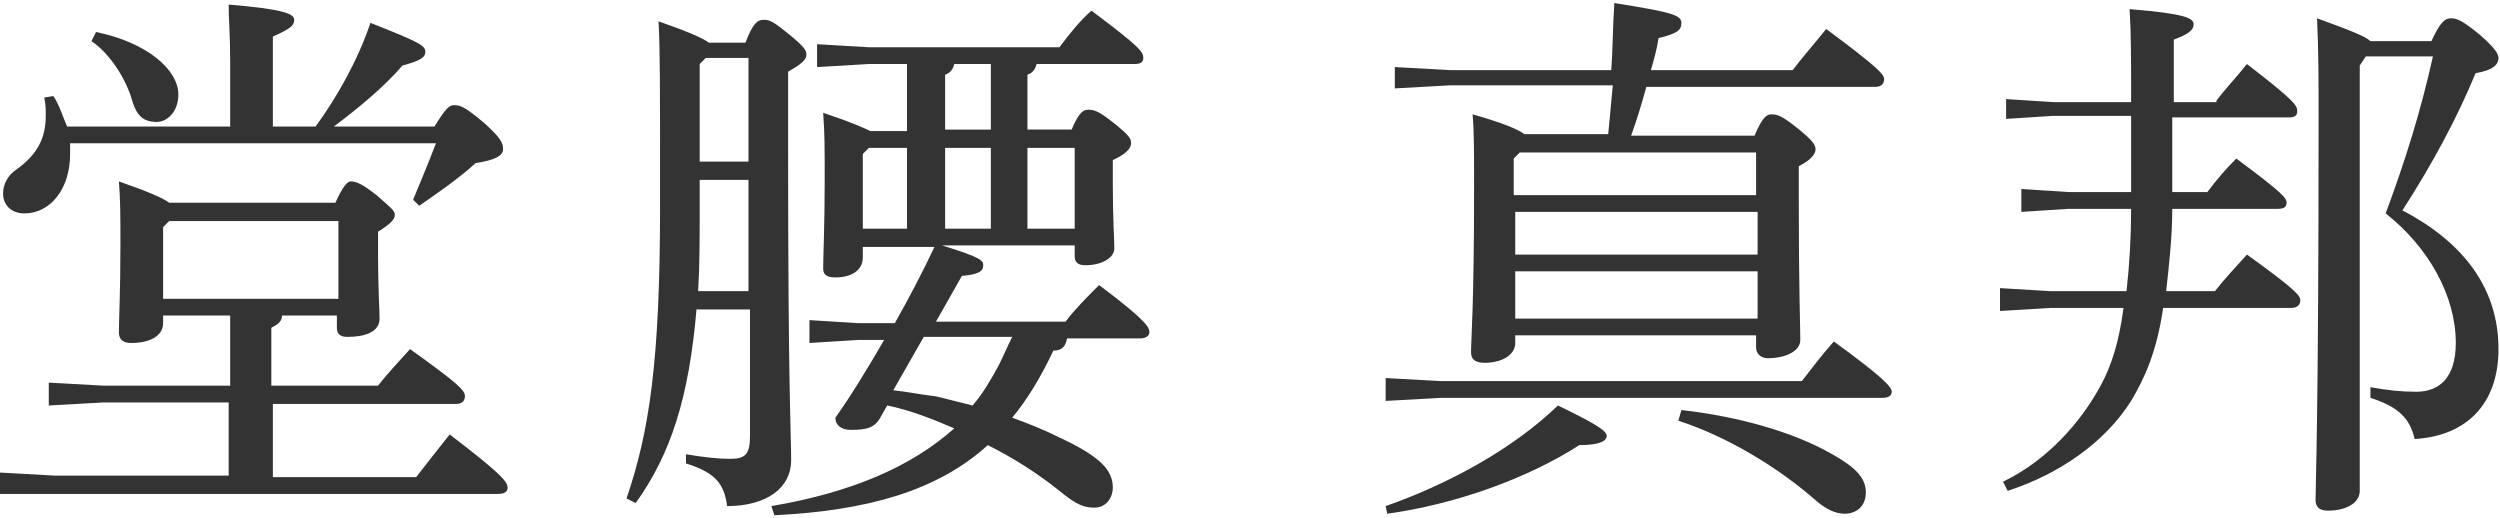 <svg enable-background="new 0 0 164 34" height="34" viewBox="0 0 164 34" width="164" xmlns="http://www.w3.org/2000/svg"><g fill="#333"><path d="m10.7 20.7v.5c0 .8-.8 1.3-2.1 1.3-.5 0-.8-.2-.8-.7 0-.8.1-2.6.1-5.8 0-1.7 0-2.9-.1-4.1 2 .7 2.9 1.1 3.3 1.4h10.9c.5-1.1.8-1.4 1-1.4.4 0 .8.2 1.7.9.9.8 1.2 1 1.2 1.3s-.3.6-1.1 1.1v1.5c0 2.1.1 3.7.1 4.2 0 .9-1 1.2-2.1 1.2-.5 0-.7-.2-.7-.6v-.8h-3.6c0 .4-.3.6-.7.8v3.8h7c.7-.9 1.3-1.5 2.1-2.4 3.2 2.3 3.6 2.7 3.6 3.1 0 .3-.2.5-.6.5h-12v4.8h9.4c.7-.9 1.4-1.8 2.2-2.8 3.4 2.6 3.8 3.1 3.8 3.5 0 .3-.3.4-.6.4h-29-3.7v-1.4l3.6.2h11.4v-4.8h-8.2l-3.6.2v-1.5l3.6.2h8.3v-4.6zm17.8-12.4c.8-1.3 1-1.4 1.3-1.4.4 0 .7.1 2 1.2 1.1 1 1.2 1.3 1.2 1.7s-.5.7-1.8.9c-1.1 1-2.4 1.9-3.7 2.8l-.4-.4c.5-1.2 1-2.4 1.5-3.7h-24v.7c0 2.3-1.3 3.9-3 3.9-.9 0-1.4-.6-1.4-1.3 0-.6.3-1.2.9-1.6 1.4-1 1.9-2.1 1.9-3.5 0-.4 0-.8-.1-1.2l.6-.1c.4.6.6 1.3.9 2h10.7v-4.3c0-1.8-.1-2.6-.1-3.7 3.6.3 4.3.6 4.3 1s-.3.6-1.4 1.1v5.9h2.8c1.4-1.9 2.8-4.4 3.6-6.8 3.3 1.3 3.6 1.5 3.6 1.9s-.4.6-1.5.9c-1.2 1.4-2.9 2.8-4.5 4zm-22.2-6.2c3.4.7 5.4 2.5 5.4 4.1 0 1.2-.8 1.8-1.4 1.8-.9 0-1.3-.4-1.6-1.3-.4-1.5-1.5-3.2-2.7-4zm15.9 17.5v-5.1h-11.1l-.4.4v4.7z"/><path d="m45.7 20.2c-.5 5.9-1.7 9.6-4 12.8l-.6-.3c1.5-4.4 2.2-9 2.2-19.2 0-8.3 0-10.2-.1-12.1 2 .7 2.9 1.1 3.3 1.4h2.4c.5-1.3.8-1.5 1.2-1.5s.6.1 1.6.9c1.1.9 1.2 1.1 1.2 1.4s-.3.6-1.2 1.1v4.9c0 16.3.2 18.9.2 20.6 0 1.8-1.6 3-4.2 3-.2-1.5-.8-2.2-2.7-2.8v-.6c1.2.2 2.1.3 2.9.3 1 0 1.3-.3 1.3-1.5v-8.3h-3.5zm3.4-1.1v-7.3h-3.2v1.8c0 2 0 3.8-.1 5.5zm0-8.5v-6.8h-2.8l-.4.4v6.4zm7.5 5.5v.8c0 .8-.7 1.3-1.8 1.3-.6 0-.8-.2-.8-.6 0-.8.1-2.7.1-5.8 0-2.2 0-3-.1-4.4 1.8.6 2.7 1 3.1 1.2h2.4v-4.4h-2.5l-3.4.2v-1.5l3.4.2h12.5c.6-.8 1.3-1.7 2.1-2.4 3.2 2.4 3.4 2.7 3.4 3.1 0 .3-.2.4-.6.4h-6.4c-.1.4-.3.6-.6.7v3.6h2.9c.5-1.2.8-1.3 1.1-1.3.4 0 .7.1 1.7.9s1.1 1 1.1 1.3-.3.7-1.2 1.1v1.5c0 2.5.1 3.6.1 4.3 0 .6-.8 1.1-1.9 1.1-.5 0-.7-.2-.7-.6v-.7h-8.7c2.6.8 2.7 1 2.7 1.3 0 .4-.3.6-1.4.7l-1.7 3h8.5c.6-.8 1.4-1.6 2.2-2.4 3.2 2.4 3.3 2.8 3.3 3.1 0 .2-.2.4-.6.4h-4.8c-.1.5-.3.8-.9.8-.8 1.7-1.7 3.2-2.7 4.4 1.1.4 2.1.8 3.1 1.3 2.8 1.3 3.5 2.2 3.5 3.3 0 .6-.4 1.3-1.2 1.3-.6 0-1.1-.1-2.3-1.1-1.5-1.2-3.1-2.2-4.7-3-3.3 3-7.9 4.3-14 4.6l-.2-.6c5.3-.9 9.2-2.6 12-5.1-1.4-.6-2.9-1.2-4.4-1.5l-.4.7c-.4.8-1 .9-2 .9-.6 0-1-.3-1-.8 1-1.4 2.1-3.2 3.2-5.1h-1.7l-3.2.2v-1.5l3.2.2h2.4c.9-1.6 1.8-3.3 2.6-5h-4.7zm2.9-6.4h-2.5l-.4.4v4.9h2.9zm-.9 15.9c.9.1 1.9.3 2.8.4.8.2 1.6.4 2.4.6.7-.8 1.2-1.7 1.7-2.6.3-.6.6-1.3.9-1.9h-5.8zm6.4-21.4h-2.4c-.1.4-.3.6-.6.7v3.6h3zm0 5.5h-3v5.3h3zm5.5 5.3v-5.3h-3.1v5.3z"/><path d="m94.5 25h23.7c.7-.9 1.3-1.7 2.1-2.6 3.3 2.4 3.8 3 3.8 3.3s-.3.4-.6.4h-29l-3.6.2v-1.5zm-3.6 8.2c4-1.4 8.3-3.7 11.3-6.6 2.7 1.3 3.2 1.7 3.2 2s-.4.6-1.8.6c-3.4 2.2-8.2 3.9-12.6 4.5zm14.8-28.6c.1-1.4.1-2.9.2-4.4 3.8.6 4.4.8 4.4 1.3s-.3.7-1.5 1c-.1.7-.3 1.4-.5 2.1h9.3c.6-.8 1.4-1.7 2.2-2.7 3.5 2.6 3.8 3 3.8 3.3s-.2.5-.6.5h-15c-.3 1.1-.6 2.1-1 3.2h8.1c.5-1.2.8-1.4 1.1-1.4.4 0 .7.1 1.7.9s1.2 1.1 1.2 1.4-.3.7-1.1 1.1v2.1c0 6 .1 8.3.1 9.3 0 .8-1.1 1.2-2.1 1.2-.5 0-.8-.3-.8-.7v-.8h-15.8v.5c0 .8-.9 1.3-2 1.3-.6 0-.9-.2-.9-.7 0-.8.2-3 .2-10.8 0-2.3 0-3.8-.1-4.8 2.1.6 3 1 3.4 1.3h5.5c.1-1 .2-2.1.3-3.2h-10.7l-3.6.2v-1.4l3.6.2zm-6 5.4-.4.4v2.4h15.9v-2.8zm15.6 6.7v-2.8h-15.9v2.8zm0 4.2v-3.1h-15.9v3.1zm-5 6c3.6.4 7.3 1.4 9.9 2.9 1.6.9 2.2 1.6 2.2 2.5s-.6 1.4-1.4 1.4c-.6 0-1.2-.3-1.8-.8-2.6-2.3-6-4.3-9.1-5.3z"/><path d="m145.4 6.6c.6-.8 1.2-1.4 2-2.4 3.1 2.4 3.3 2.7 3.3 3.1 0 .3-.2.4-.5.4h-7.7v2.4 2.5h2.3c.6-.8 1.2-1.5 1.9-2.2 3.1 2.3 3.3 2.6 3.3 2.9s-.2.4-.6.4h-6.9c0 1.8-.2 3.6-.4 5.4h3.2c.7-.9 1.3-1.5 2.1-2.4 3.2 2.3 3.5 2.7 3.5 3s-.2.5-.6.5h-8.4c-.4 2.8-1.2 4.6-2.1 6.1-1.7 2.7-4.7 4.8-8.1 5.9l-.3-.6c2.9-1.4 5.1-3.9 6.4-6.3.7-1.3 1.2-2.8 1.5-5.1h-4.8l-3.3.2v-1.5l3.3.2h5c.2-1.8.3-3.6.3-5.4h-4.1l-3.1.2v-1.5l3.1.2h4.1c0-.8 0-1.7 0-2.7 0-.8 0-1.6 0-2.3h-5.1l-3.1.2v-1.3l3.1.2h5.1c0-2.9 0-4.5-.1-6.1 3.7.3 4.2.6 4.2 1 0 .3-.2.6-1.3 1v4.1h2.8zm9.4-2.3v27.9c0 .8-.9 1.3-2.1 1.3-.6 0-.8-.3-.8-.7 0-1.1.2-5.3.2-25.2 0-2 0-4.2-.1-6.4 2.2.8 3.2 1.2 3.5 1.5h4c.6-1.3.9-1.5 1.3-1.5s.8.2 1.9 1.1c.9.8 1.2 1.2 1.2 1.5 0 .4-.3.8-1.5 1-1.2 2.9-2.8 5.9-4.8 9 4 2.1 6.3 5.1 6.3 9.1 0 3.6-2.1 5.7-5.5 5.9-.3-1.3-1-2.1-2.9-2.7v-.7c1.1.2 2 .3 3 .3 1.5 0 2.6-.9 2.6-3.2 0-3.1-1.8-6.3-4.6-8.5 1.3-3.5 2.3-6.7 3.1-10.3h-4.4z"/></g></svg>